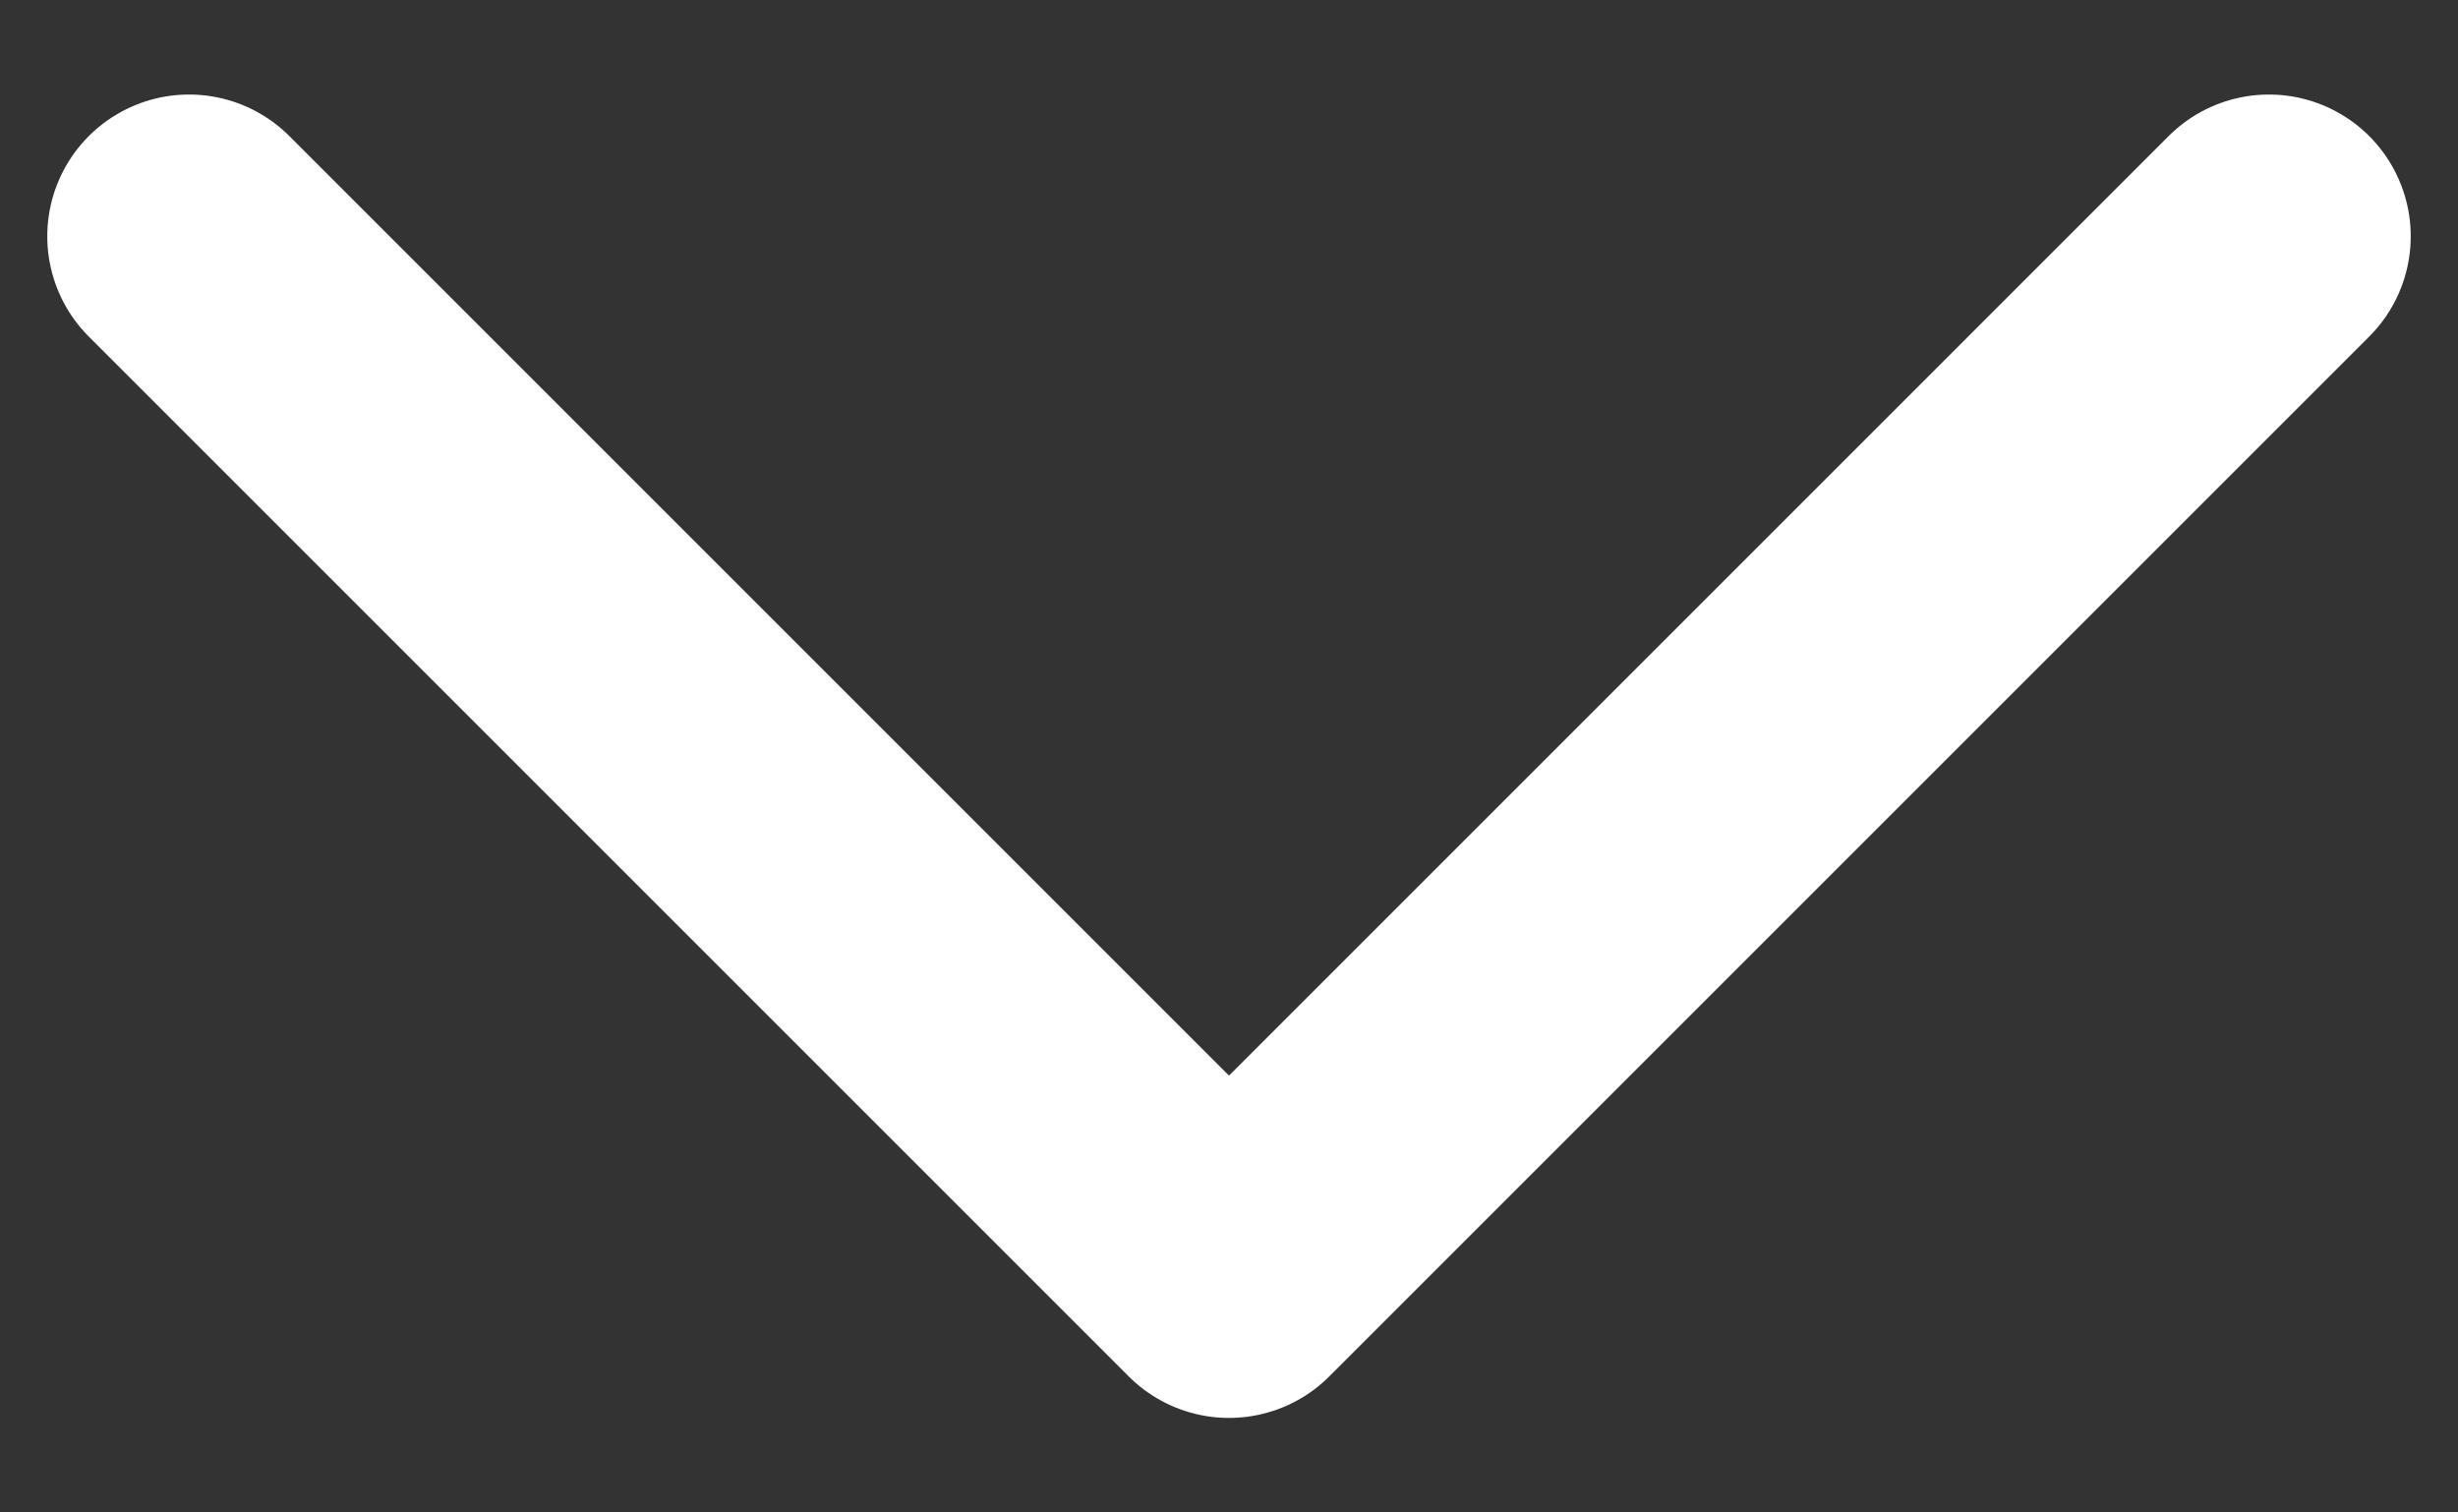 <svg width="13" height="8" viewBox="0 0 13 8" fill="none" xmlns="http://www.w3.org/2000/svg">
<rect x="0" y="0" width="13" height="8" fill="#333333" stroke="none"/>
<path d="M1 1.25L6.5 6.75L12 1.25" stroke="white" stroke-width="1.5" stroke-linecap="round" stroke-linejoin="round"/>
</svg>
